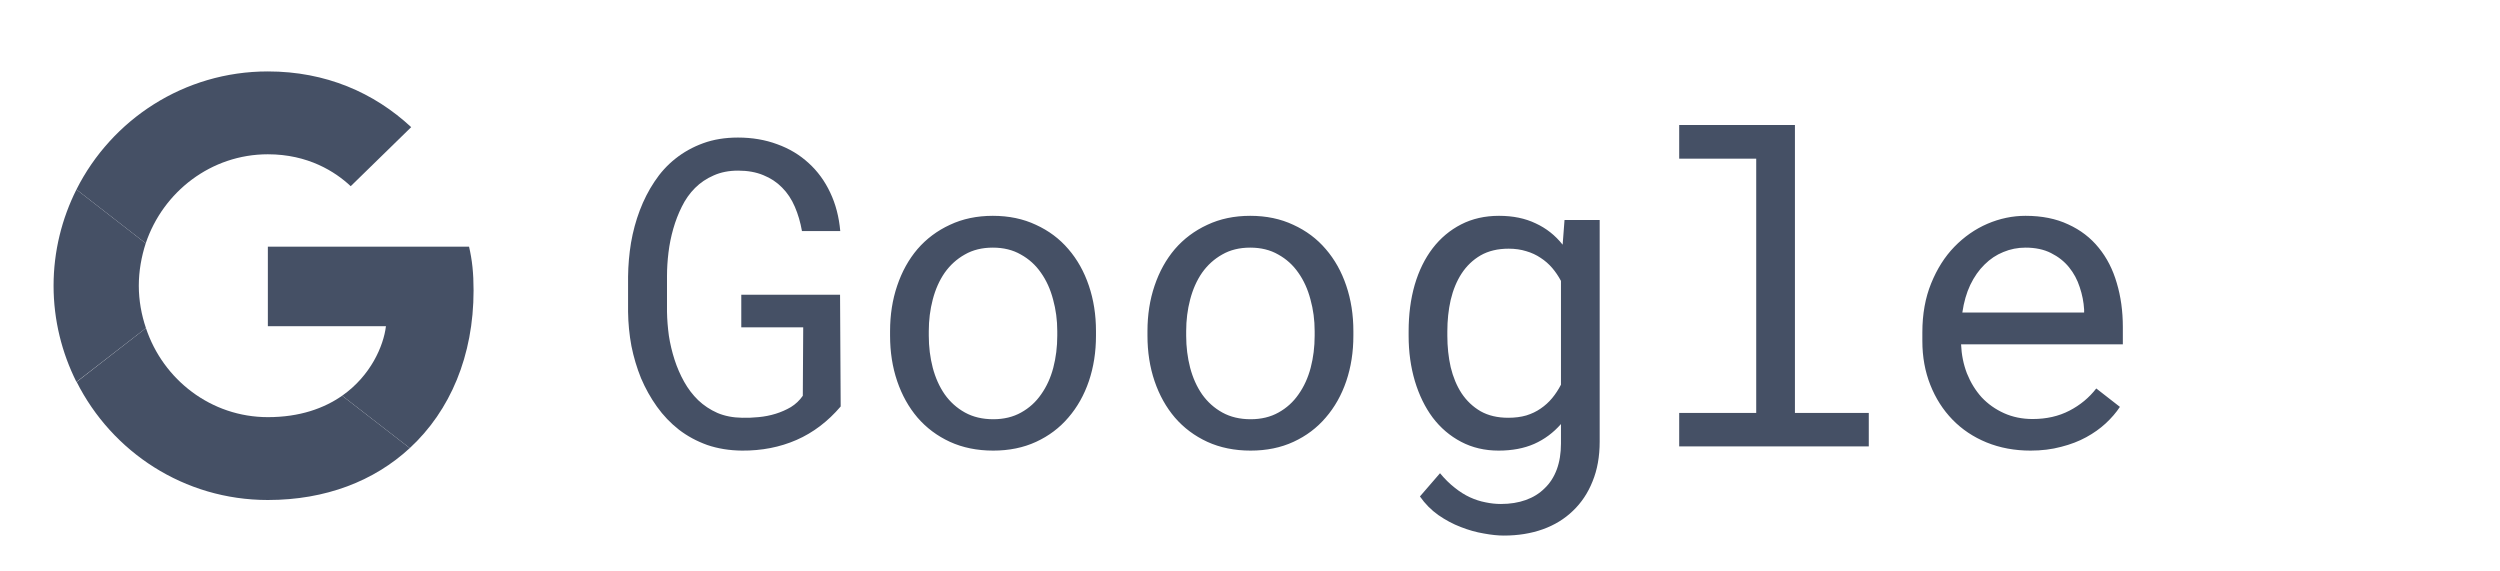 <svg width="140" height="32" viewBox="0 0 140 32" fill="none" xmlns="http://www.w3.org/2000/svg">
<path d="M47.078 22.762C46.359 23.605 45.535 24.23 44.605 24.637C43.676 25.043 42.656 25.242 41.547 25.234C40.844 25.227 40.195 25.121 39.602 24.918C39.016 24.707 38.488 24.422 38.02 24.062C37.551 23.695 37.141 23.266 36.789 22.773C36.437 22.281 36.141 21.75 35.898 21.18C35.664 20.602 35.484 20 35.359 19.375C35.242 18.742 35.18 18.105 35.172 17.465V15.484C35.18 14.852 35.234 14.223 35.336 13.598C35.445 12.965 35.609 12.359 35.828 11.781C36.047 11.203 36.32 10.668 36.648 10.176C36.977 9.676 37.367 9.246 37.82 8.887C38.281 8.52 38.801 8.23 39.379 8.02C39.957 7.809 40.605 7.703 41.324 7.703C42.121 7.703 42.855 7.828 43.527 8.078C44.199 8.32 44.785 8.672 45.285 9.133C45.785 9.586 46.187 10.137 46.492 10.785C46.797 11.426 46.984 12.145 47.055 12.941H44.91C44.824 12.449 44.691 11.996 44.512 11.582C44.332 11.16 44.094 10.801 43.797 10.504C43.508 10.207 43.16 9.977 42.754 9.812C42.348 9.641 41.875 9.555 41.336 9.555C40.82 9.555 40.363 9.645 39.965 9.824C39.566 9.996 39.219 10.23 38.922 10.527C38.625 10.824 38.379 11.172 38.184 11.57C37.988 11.961 37.828 12.375 37.703 12.812C37.578 13.25 37.488 13.695 37.434 14.148C37.379 14.602 37.352 15.039 37.352 15.461V17.465C37.359 17.895 37.395 18.34 37.457 18.801C37.527 19.254 37.633 19.699 37.773 20.137C37.914 20.574 38.094 20.988 38.312 21.379C38.531 21.77 38.793 22.113 39.098 22.41C39.41 22.707 39.77 22.945 40.176 23.125C40.582 23.297 41.043 23.387 41.559 23.395C41.855 23.402 42.164 23.391 42.484 23.359C42.812 23.328 43.129 23.266 43.434 23.172C43.738 23.078 44.023 22.953 44.289 22.797C44.555 22.633 44.777 22.422 44.957 22.164L44.98 18.332H41.512V16.504H47.043L47.078 22.762ZM49.844 18.543C49.844 17.629 49.977 16.781 50.242 16C50.508 15.211 50.887 14.527 51.379 13.949C51.879 13.371 52.484 12.918 53.195 12.59C53.906 12.254 54.707 12.086 55.598 12.086C56.496 12.086 57.301 12.254 58.012 12.59C58.73 12.918 59.336 13.371 59.828 13.949C60.328 14.527 60.711 15.211 60.977 16C61.242 16.781 61.375 17.629 61.375 18.543V18.801C61.375 19.715 61.242 20.562 60.977 21.344C60.711 22.125 60.328 22.805 59.828 23.383C59.336 23.961 58.734 24.414 58.023 24.742C57.312 25.07 56.512 25.234 55.621 25.234C54.723 25.234 53.914 25.07 53.195 24.742C52.484 24.414 51.879 23.961 51.379 23.383C50.887 22.805 50.508 22.125 50.242 21.344C49.977 20.562 49.844 19.715 49.844 18.801V18.543ZM52.012 18.801C52.012 19.426 52.086 20.023 52.234 20.594C52.383 21.156 52.605 21.652 52.902 22.082C53.207 22.512 53.586 22.852 54.039 23.102C54.492 23.352 55.02 23.477 55.621 23.477C56.215 23.477 56.734 23.352 57.18 23.102C57.633 22.852 58.008 22.512 58.305 22.082C58.609 21.652 58.836 21.156 58.984 20.594C59.133 20.023 59.207 19.426 59.207 18.801V18.543C59.207 17.926 59.129 17.336 58.973 16.773C58.824 16.203 58.598 15.703 58.293 15.273C57.996 14.844 57.621 14.504 57.168 14.254C56.723 13.996 56.199 13.867 55.598 13.867C54.996 13.867 54.473 13.996 54.027 14.254C53.582 14.504 53.207 14.844 52.902 15.273C52.605 15.703 52.383 16.203 52.234 16.773C52.086 17.336 52.012 17.926 52.012 18.543V18.801ZM64.258 18.543C64.258 17.629 64.391 16.781 64.656 16C64.922 15.211 65.301 14.527 65.793 13.949C66.293 13.371 66.898 12.918 67.609 12.59C68.32 12.254 69.121 12.086 70.012 12.086C70.91 12.086 71.715 12.254 72.426 12.59C73.144 12.918 73.75 13.371 74.242 13.949C74.742 14.527 75.125 15.211 75.391 16C75.656 16.781 75.789 17.629 75.789 18.543V18.801C75.789 19.715 75.656 20.562 75.391 21.344C75.125 22.125 74.742 22.805 74.242 23.383C73.75 23.961 73.148 24.414 72.437 24.742C71.727 25.07 70.926 25.234 70.035 25.234C69.137 25.234 68.328 25.07 67.609 24.742C66.898 24.414 66.293 23.961 65.793 23.383C65.301 22.805 64.922 22.125 64.656 21.344C64.391 20.562 64.258 19.715 64.258 18.801V18.543ZM66.426 18.801C66.426 19.426 66.5 20.023 66.648 20.594C66.797 21.156 67.019 21.652 67.316 22.082C67.621 22.512 68 22.852 68.453 23.102C68.906 23.352 69.433 23.477 70.035 23.477C70.629 23.477 71.148 23.352 71.594 23.102C72.047 22.852 72.422 22.512 72.719 22.082C73.023 21.652 73.25 21.156 73.398 20.594C73.547 20.023 73.621 19.426 73.621 18.801V18.543C73.621 17.926 73.543 17.336 73.387 16.773C73.238 16.203 73.012 15.703 72.707 15.273C72.41 14.844 72.035 14.504 71.582 14.254C71.137 13.996 70.613 13.867 70.012 13.867C69.41 13.867 68.887 13.996 68.441 14.254C67.996 14.504 67.621 14.844 67.316 15.273C67.019 15.703 66.797 16.203 66.648 16.773C66.5 17.336 66.426 17.926 66.426 18.543V18.801ZM78.883 18.555C78.883 17.609 78.996 16.742 79.223 15.953C79.457 15.156 79.793 14.473 80.23 13.902C80.668 13.332 81.199 12.887 81.824 12.566C82.449 12.246 83.156 12.086 83.945 12.086C84.727 12.086 85.41 12.227 85.996 12.508C86.59 12.781 87.094 13.18 87.508 13.703L87.613 12.32H89.582V24.73C89.582 25.566 89.449 26.309 89.183 26.957C88.926 27.605 88.558 28.156 88.082 28.609C87.613 29.062 87.051 29.406 86.394 29.641C85.738 29.875 85.012 29.992 84.215 29.992C83.887 29.992 83.512 29.953 83.09 29.875C82.668 29.805 82.238 29.684 81.801 29.512C81.371 29.348 80.953 29.125 80.547 28.844C80.148 28.562 79.805 28.215 79.516 27.801L80.641 26.5C80.906 26.82 81.18 27.09 81.461 27.309C81.742 27.535 82.027 27.715 82.316 27.848C82.605 27.98 82.894 28.074 83.183 28.129C83.473 28.191 83.762 28.223 84.051 28.223C84.566 28.223 85.031 28.148 85.445 28C85.859 27.852 86.211 27.633 86.5 27.344C86.797 27.062 87.023 26.711 87.18 26.289C87.336 25.867 87.414 25.383 87.414 24.836V23.746C86.992 24.23 86.492 24.602 85.914 24.859C85.344 25.109 84.68 25.234 83.922 25.234C83.148 25.234 82.449 25.07 81.824 24.742C81.199 24.414 80.668 23.961 80.23 23.383C79.801 22.805 79.469 22.125 79.234 21.344C79 20.555 78.883 19.707 78.883 18.801V18.555ZM81.051 18.801C81.051 19.418 81.113 20.004 81.238 20.559C81.371 21.113 81.574 21.602 81.848 22.023C82.129 22.445 82.484 22.781 82.914 23.031C83.344 23.273 83.859 23.395 84.461 23.395C84.836 23.395 85.172 23.352 85.469 23.266C85.773 23.172 86.043 23.043 86.277 22.879C86.519 22.715 86.734 22.52 86.922 22.293C87.109 22.066 87.273 21.816 87.414 21.543V15.73C87.273 15.465 87.109 15.223 86.922 15.004C86.734 14.785 86.519 14.598 86.277 14.441C86.035 14.277 85.766 14.152 85.469 14.066C85.172 13.973 84.844 13.926 84.484 13.926C83.875 13.926 83.352 14.051 82.914 14.301C82.484 14.551 82.129 14.891 81.848 15.32C81.574 15.742 81.371 16.234 81.238 16.797C81.113 17.352 81.051 17.938 81.051 18.555V18.801ZM94.035 7H100.516V23.125H104.652V25H94.035V23.125H98.348V8.887H94.035V7ZM113.711 25.234C112.82 25.234 112 25.082 111.25 24.777C110.508 24.473 109.871 24.047 109.34 23.5C108.809 22.953 108.394 22.305 108.098 21.555C107.801 20.805 107.652 19.988 107.652 19.105V18.613C107.652 17.59 107.816 16.676 108.144 15.871C108.473 15.059 108.906 14.375 109.445 13.82C109.992 13.258 110.609 12.828 111.297 12.531C111.992 12.234 112.703 12.086 113.43 12.086C114.344 12.086 115.141 12.246 115.82 12.566C116.508 12.879 117.078 13.316 117.531 13.879C117.984 14.434 118.32 15.09 118.539 15.848C118.766 16.605 118.879 17.426 118.879 18.309V19.281H109.82C109.844 19.859 109.953 20.402 110.148 20.91C110.352 21.418 110.625 21.863 110.969 22.246C111.32 22.621 111.738 22.918 112.223 23.137C112.707 23.355 113.242 23.465 113.828 23.465C114.602 23.465 115.289 23.309 115.891 22.996C116.492 22.684 116.992 22.27 117.391 21.754L118.715 22.785C118.504 23.105 118.238 23.414 117.918 23.711C117.605 24 117.242 24.258 116.828 24.484C116.414 24.711 115.945 24.891 115.422 25.023C114.898 25.164 114.328 25.234 113.711 25.234ZM113.43 13.867C112.992 13.867 112.578 13.949 112.187 14.113C111.797 14.27 111.445 14.504 111.133 14.816C110.82 15.121 110.555 15.5 110.336 15.953C110.125 16.398 109.977 16.914 109.891 17.5H116.711V17.336C116.687 16.914 116.605 16.496 116.465 16.082C116.332 15.668 116.133 15.297 115.867 14.969C115.602 14.641 115.266 14.375 114.859 14.172C114.461 13.969 113.984 13.867 113.43 13.867Z" fill="#455065"/>
<path d="M15 8.64C17.253 8.64 18.773 9.613 19.64 10.427L23.027 7.12C20.947 5.187 18.24 4 15 4C10.307 4 6.253 6.693 4.28 10.613L8.16 13.627C9.133 10.733 11.827 8.64 15 8.64Z" fill="#455065"/>
<path d="M26.52 16.267C26.52 15.28 26.44 14.56 26.267 13.813H15V18.267H21.613C21.48 19.373 20.76 21.04 19.16 22.16L22.947 25.093C25.213 23 26.52 19.92 26.52 16.267Z" fill="#455065"/>
<path d="M8.173 18.373C7.92 17.627 7.773 16.827 7.773 16C7.773 15.173 7.92 14.373 8.16 13.627L4.28 10.613C3.467 12.24 3 14.067 3 16C3 17.933 3.467 19.76 4.28 21.387L8.173 18.373Z" fill="#455065"/>
<path d="M15 28C18.24 28 20.96 26.933 22.947 25.093L19.16 22.16C18.147 22.867 16.787 23.36 15 23.36C11.827 23.36 9.133 21.267 8.173 18.373L4.293 21.387C6.267 25.307 10.307 28 15 28Z" fill="#455065"/>
</svg>
